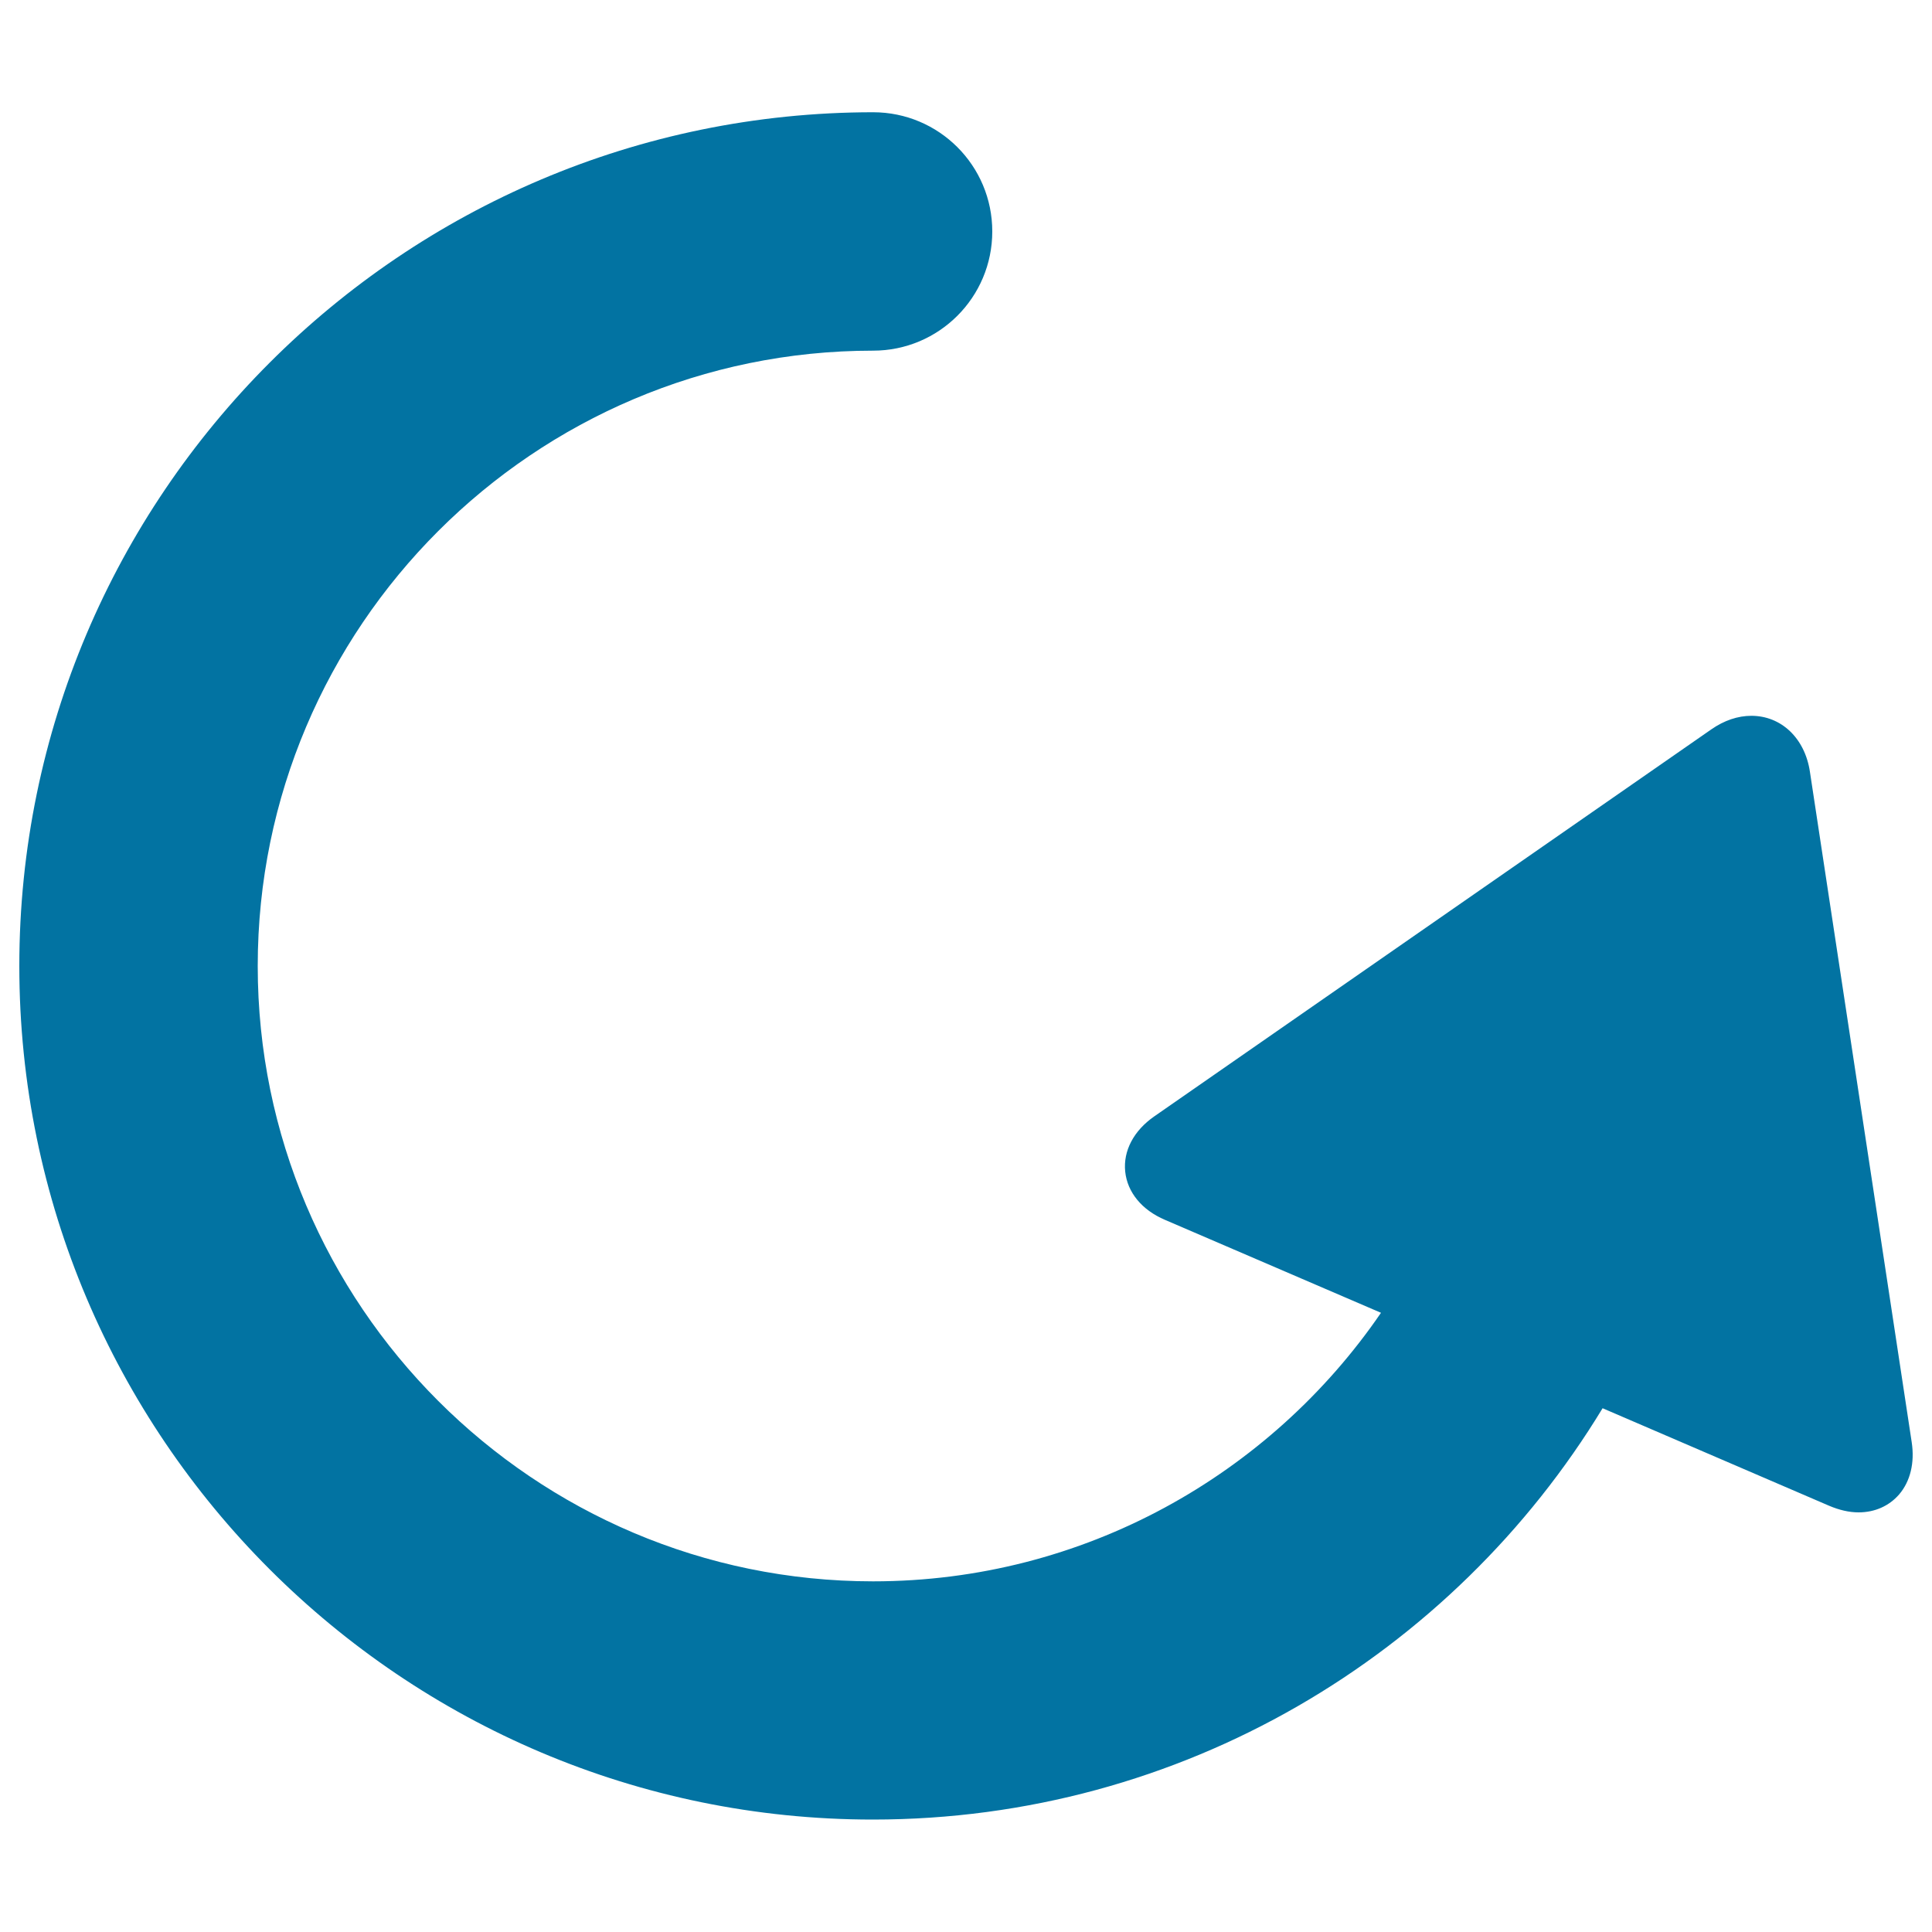 <svg xmlns="http://www.w3.org/2000/svg" viewBox="0 0 1000 1000" style="fill:#0273a2">
<title>Refreshing SVG icon</title>
<path d="M989.5,746.5l-52.7-347.1c-2.6-17.3-14.8-28.9-30.3-28.9c-7,0-14.1,2.4-20.7,7L597.5,577.8c-10.7,7.4-16.2,17.9-15.1,28.6c1.1,10.7,8.6,19.9,20.6,25l111.8,48.1c-57.4,83.8-153.9,139-262.9,139c-175.6,0-318.5-142.9-318.5-318.5c0-175.6,142.9-318.5,318.5-318.5c34.1,0,61.7-27.6,61.7-61.7c0-34.1-27.6-61.7-61.7-61.7C208.2,58.2,10,256.4,10,500c0,243.6,198.2,441.8,441.8,441.8c159.9,0,300.2-85.3,377.7-212.9l117.3,50.5c5.2,2.2,10.3,3.4,15.2,3.4c8.4,0,15.8-3.3,21-9.3C988.8,766.7,991.1,757.1,989.5,746.5z"/>
</svg>